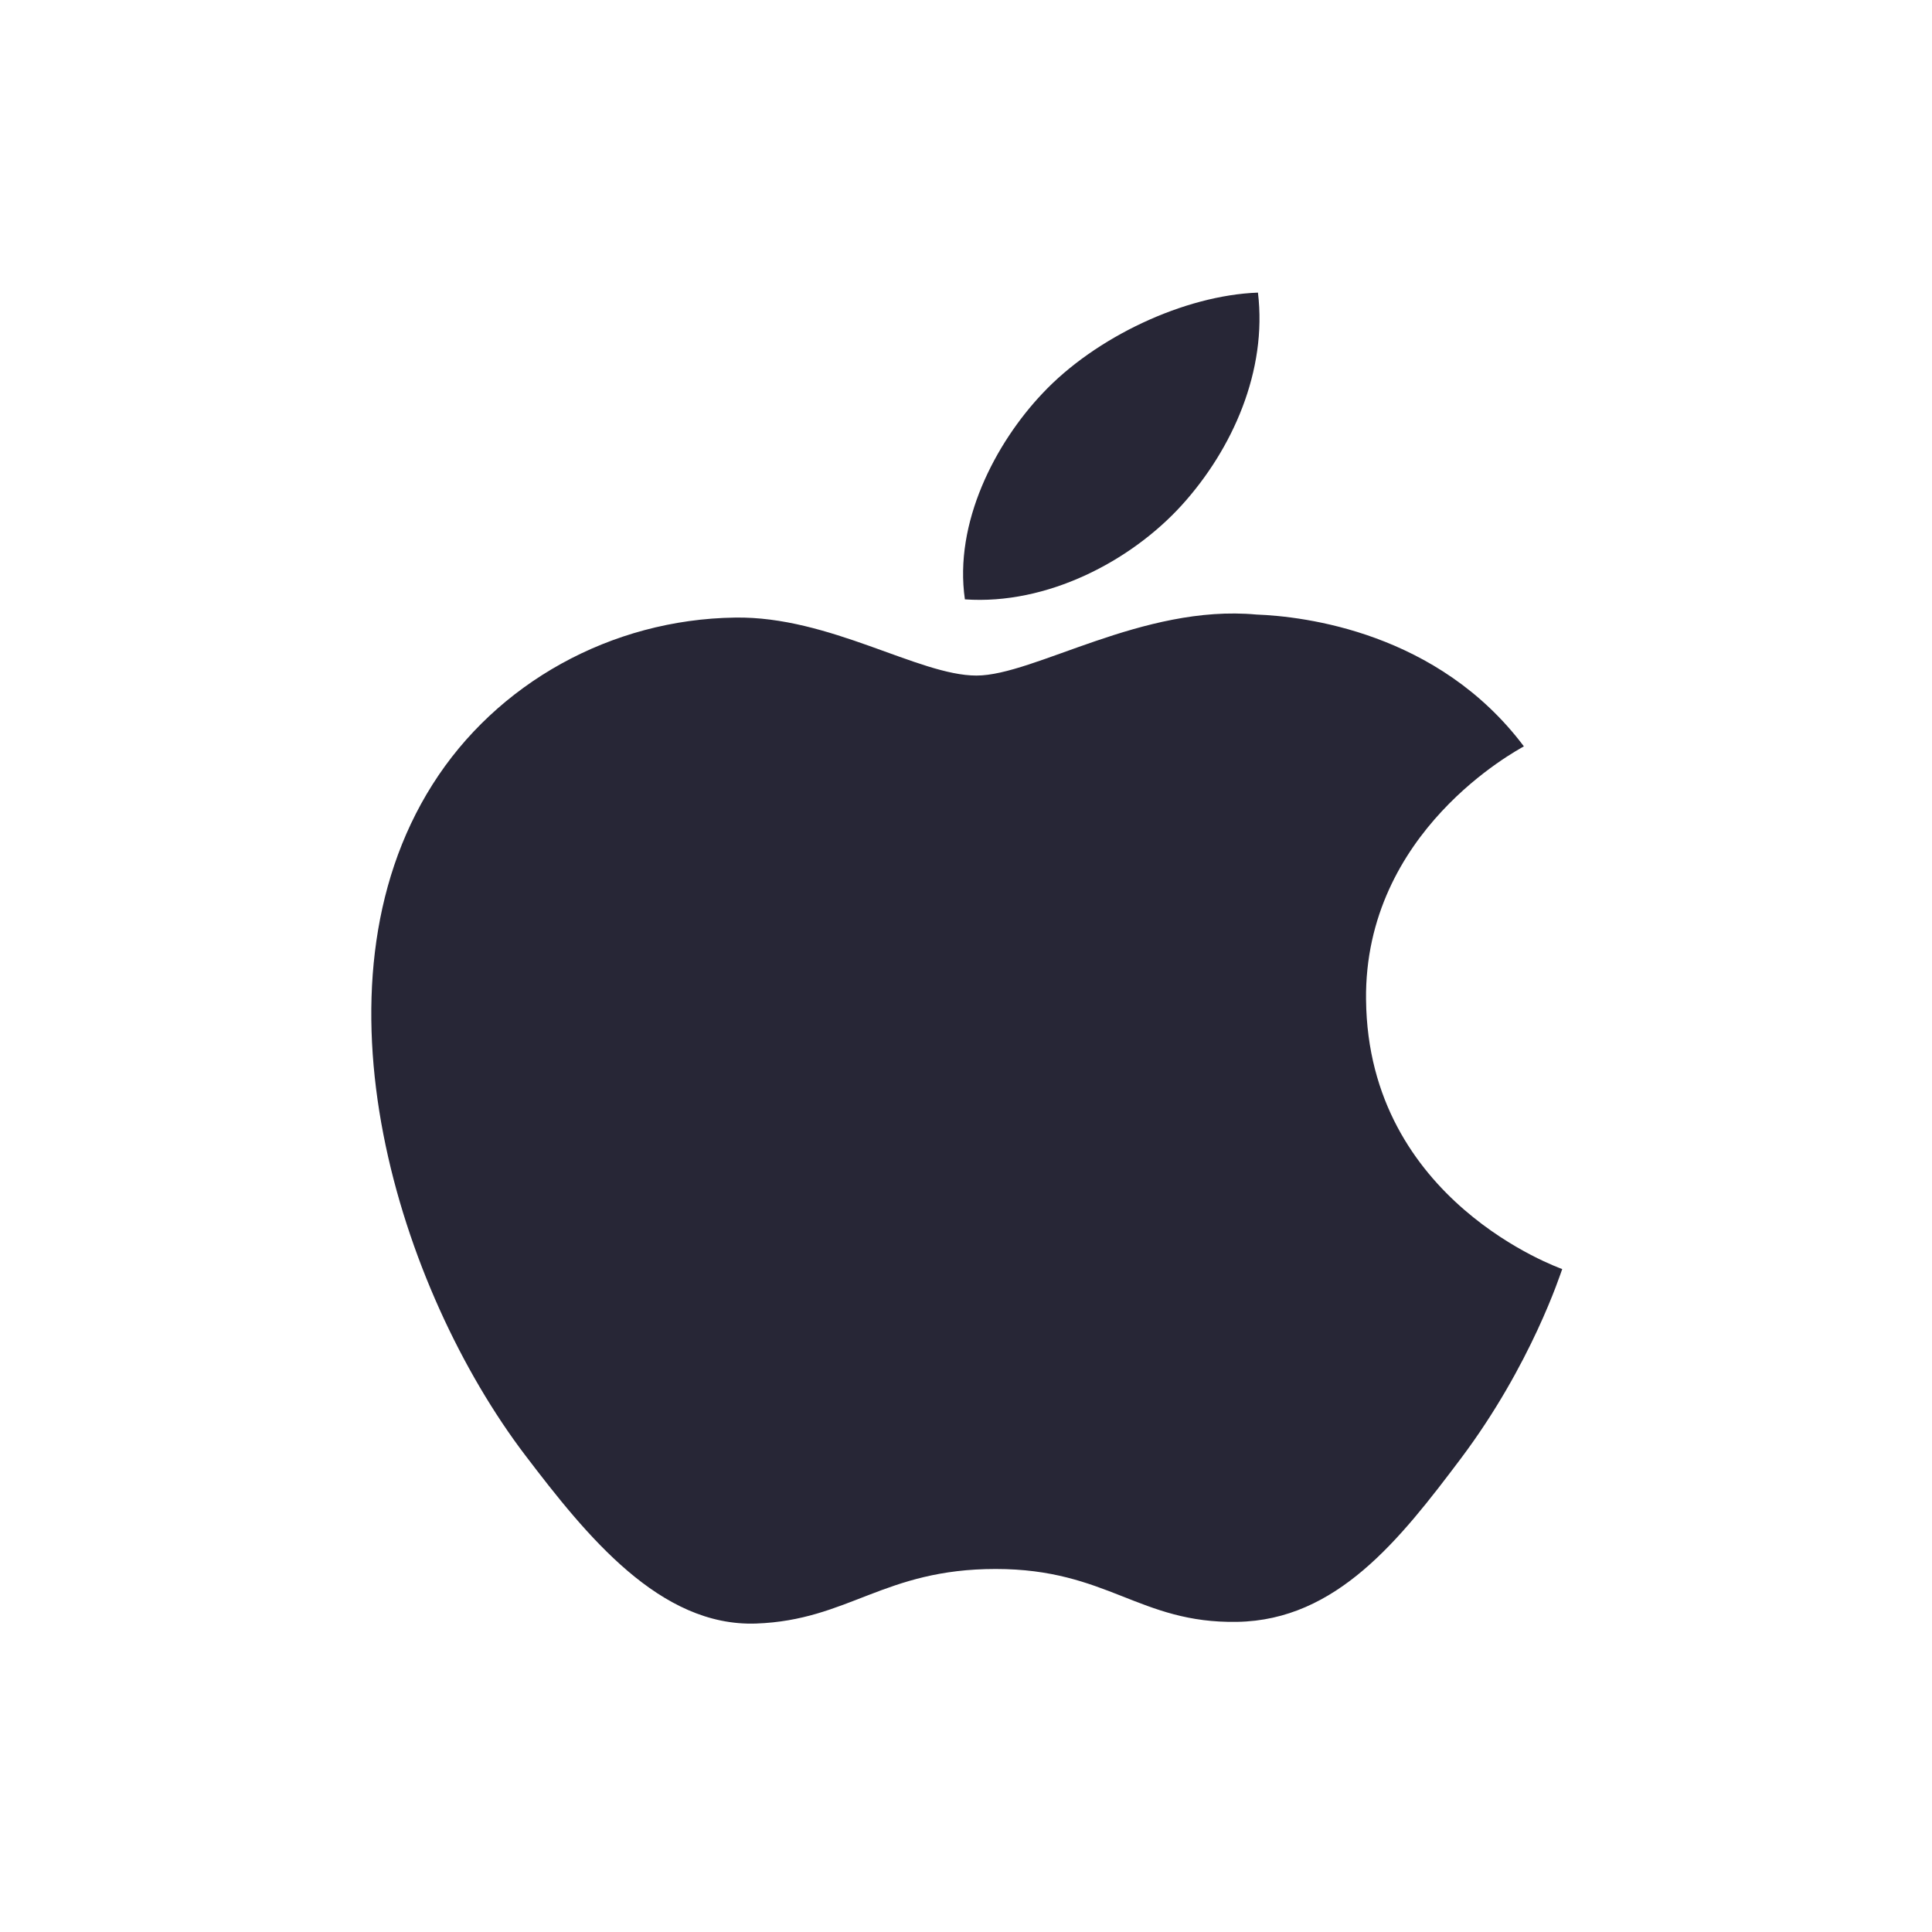 <svg width="70" height="70" viewBox="0 0 70 70" fill="none" xmlns="http://www.w3.org/2000/svg">
<g id="gmail 3">
<g id="Group 1321316571">
<path id="Vector" d="M49.495 36.227C49.567 43.522 56.522 45.945 56.602 45.981C56.539 46.146 55.487 49.44 52.932 52.842C50.721 55.779 48.434 58.704 44.824 58.763C41.274 58.824 40.133 56.847 36.075 56.847C32.018 56.847 30.751 58.704 27.394 58.824C23.912 58.945 21.257 55.654 19.028 52.724C14.475 46.735 10.998 35.802 15.671 28.424C17.988 24.758 22.133 22.438 26.634 22.376C30.055 22.32 33.288 24.477 35.377 24.477C37.471 24.477 41.397 21.886 45.522 22.266C47.25 22.331 52.101 22.899 55.213 27.042C54.968 27.188 49.425 30.117 49.494 36.227L49.495 36.227ZM34.96 21.716C34.558 18.944 36.058 16.063 37.772 14.253C39.685 12.214 42.913 10.698 45.578 10.602C45.918 13.426 44.668 16.26 42.82 18.301C40.969 20.338 37.934 21.925 34.96 21.716Z" fill="#272636"/>
</g>
</g>
</svg>
